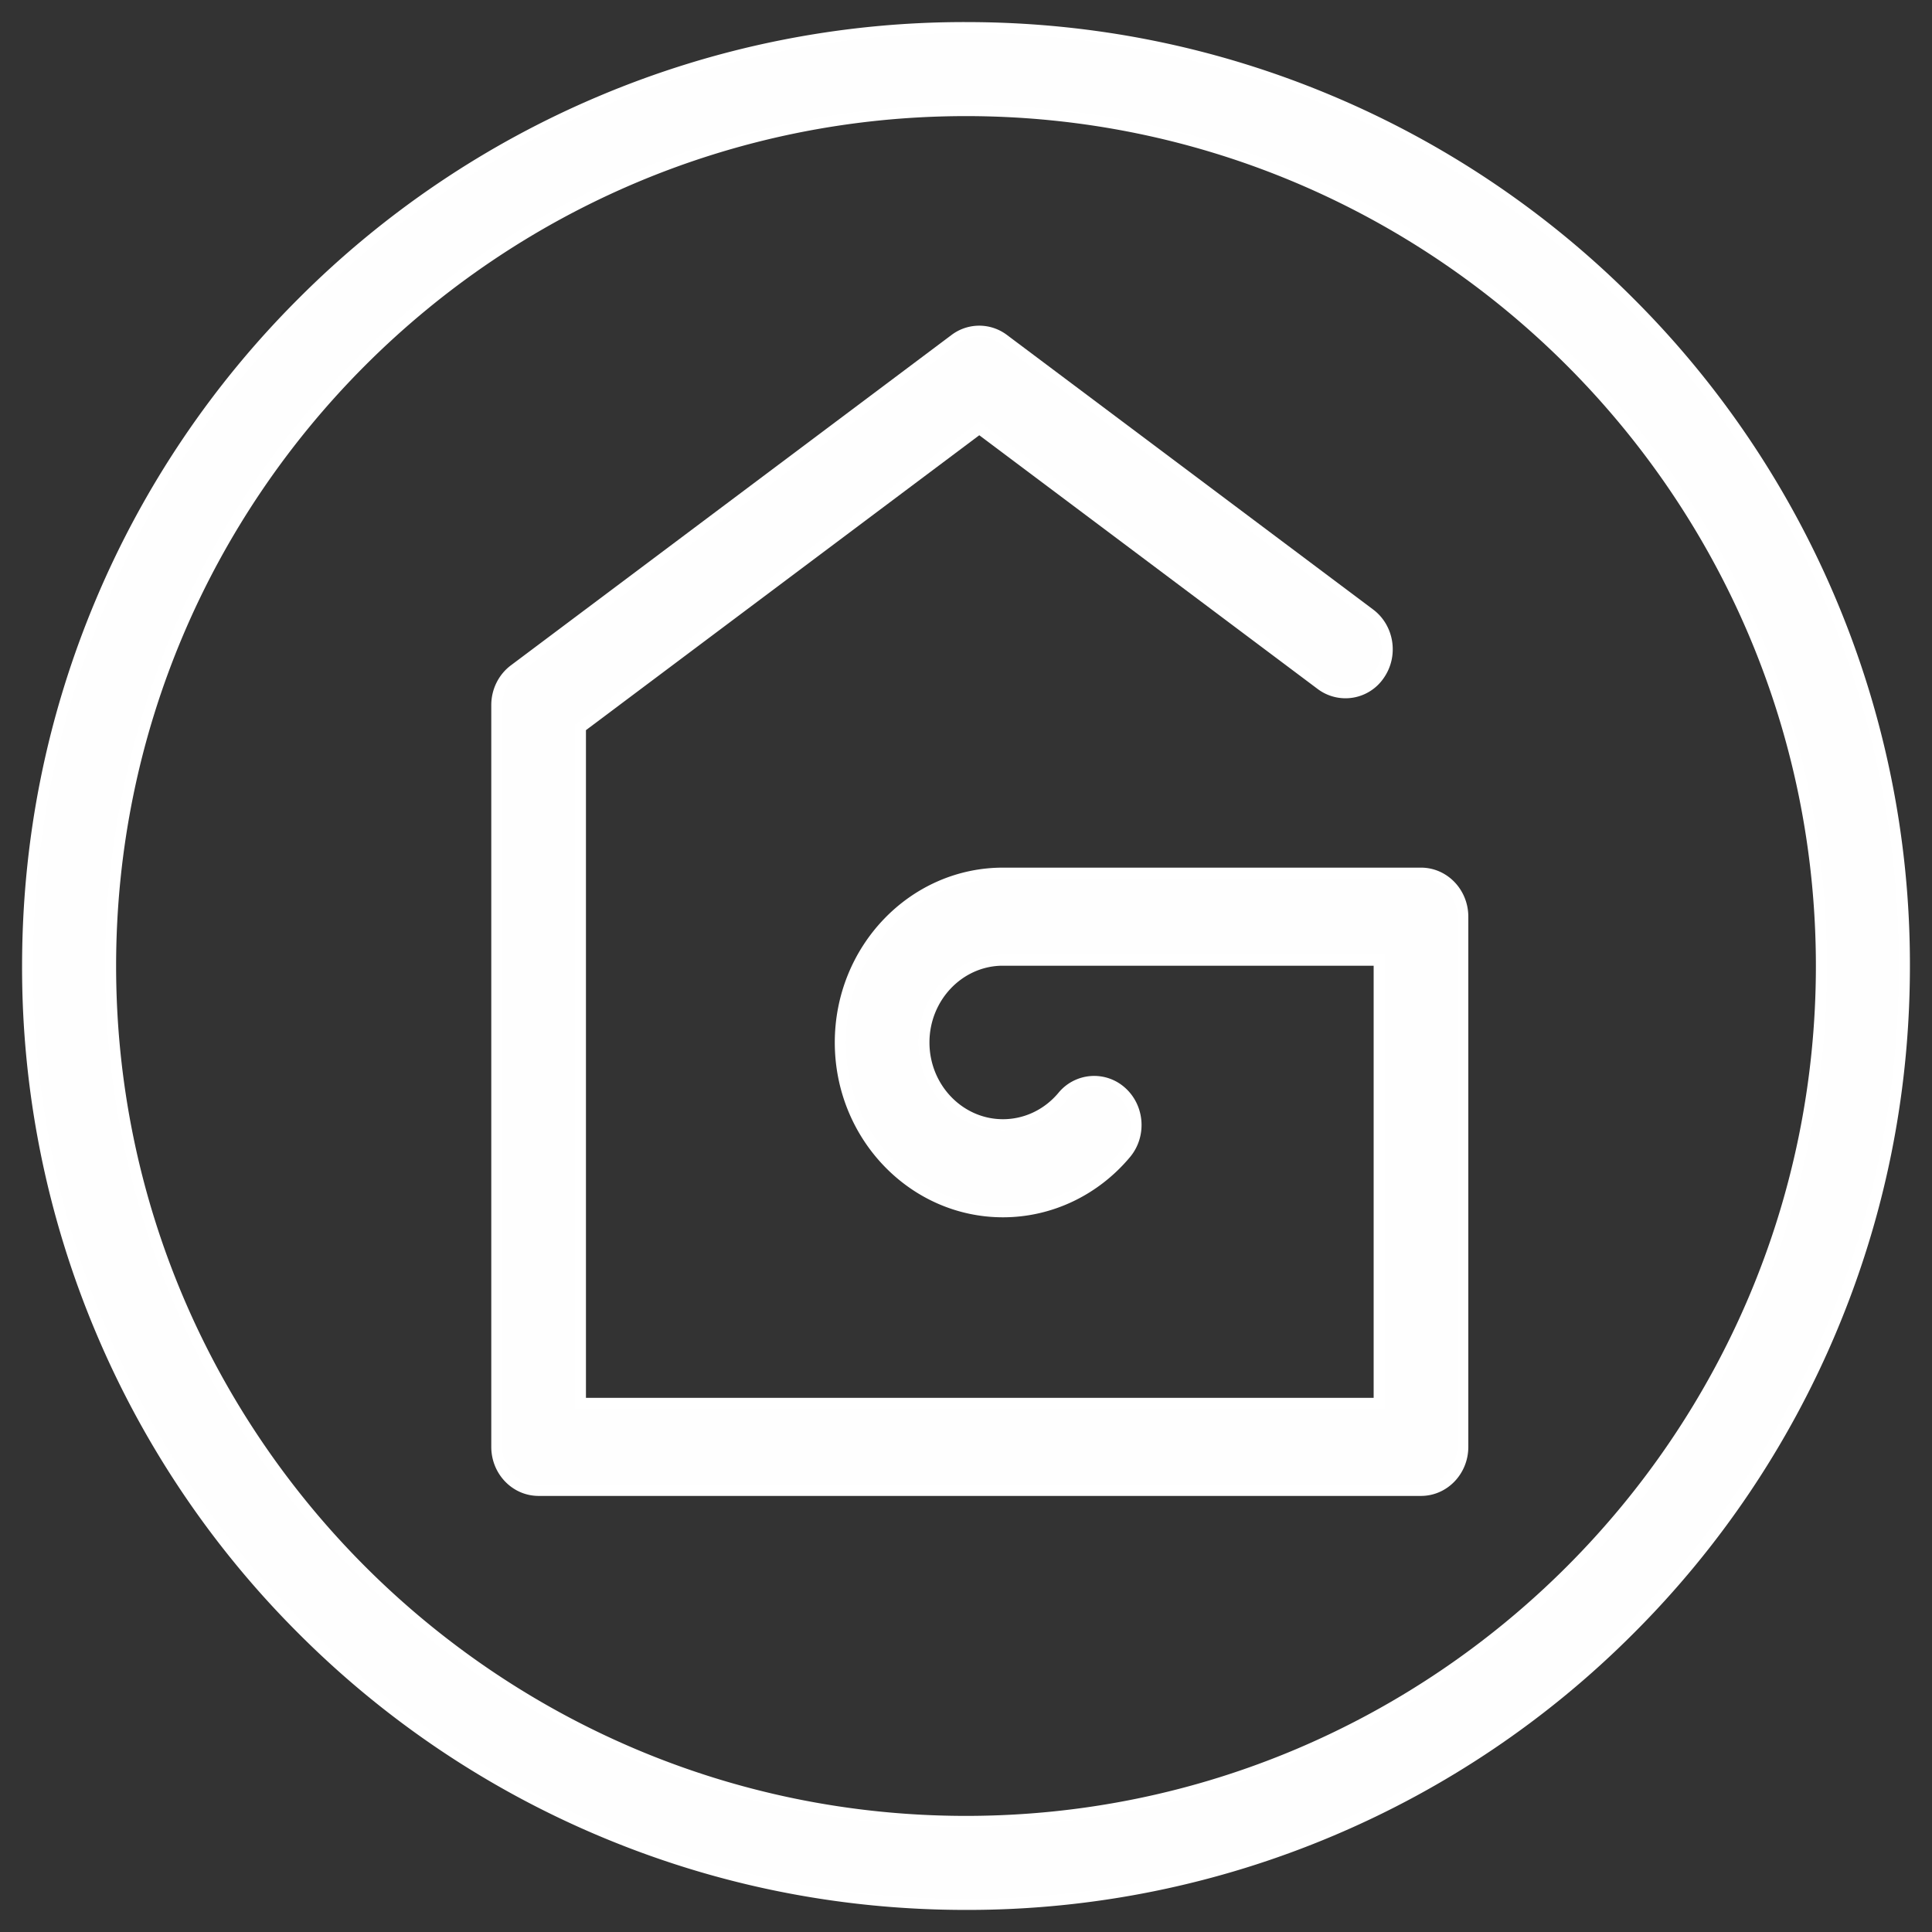<svg xmlns="http://www.w3.org/2000/svg" width="70" height="70" viewBox="0 0 70 70">
    <rect x="0" y="0" width="70" height="70" fill="#333333" stroke="none"/>
    <g fill="#FEFEFE" fill-rule="evenodd" stroke="#FFF" stroke-width=".4">
        <path d="M51.485 54h-31.97C18.678 54 18 53.294 18 52.423V25.547c0-.507.234-.983.63-1.28l15.965-11.97a1.467 1.467 0 0 1 1.77 0l13.267 9.947c.679.51.833 1.495.344 2.201a1.477 1.477 0 0 1-2.115.358l-12.38-9.283L21.03 26.355v24.491h28.94V34.79H36.273c-1.548.037-2.797 1.36-2.797 2.98 0 1.644 1.285 2.981 2.864 2.981.83 0 1.617-.374 2.162-1.026a1.474 1.474 0 0 1 2.138-.155c.631.572.698 1.568.149 2.225-1.121 1.34-2.742 2.11-4.449 2.11-3.25 0-5.894-2.752-5.894-6.135s2.644-6.134 5.894-6.134h15.145c.837 0 1.515.707 1.515 1.578v19.21c0 .87-.678 1.576-1.515 1.576"/>
        <path d="M35 4.007C17.91 4.007 4.007 17.91 4.007 35 4.007 52.09 17.91 65.993 35 65.993c17.09 0 30.993-13.903 30.993-30.993C65.993 17.91 52.089 4.007 35 4.007M35 69c-4.59 0-9.042-.9-13.235-2.673a33.886 33.886 0 0 1-10.807-7.285 33.885 33.885 0 0 1-7.285-10.807A33.788 33.788 0 0 1 1 35c0-4.59.9-9.042 2.673-13.235a33.887 33.887 0 0 1 7.285-10.807 33.886 33.886 0 0 1 10.807-7.285A33.788 33.788 0 0 1 35 1c4.59 0 9.042.9 13.235 2.673a33.886 33.886 0 0 1 10.807 7.285 33.885 33.885 0 0 1 7.285 10.807A33.788 33.788 0 0 1 69 35c0 4.59-.9 9.042-2.673 13.235a33.885 33.885 0 0 1-7.285 10.807 33.886 33.886 0 0 1-10.807 7.285A33.788 33.788 0 0 1 35 69"/>
    </g>
</svg>
